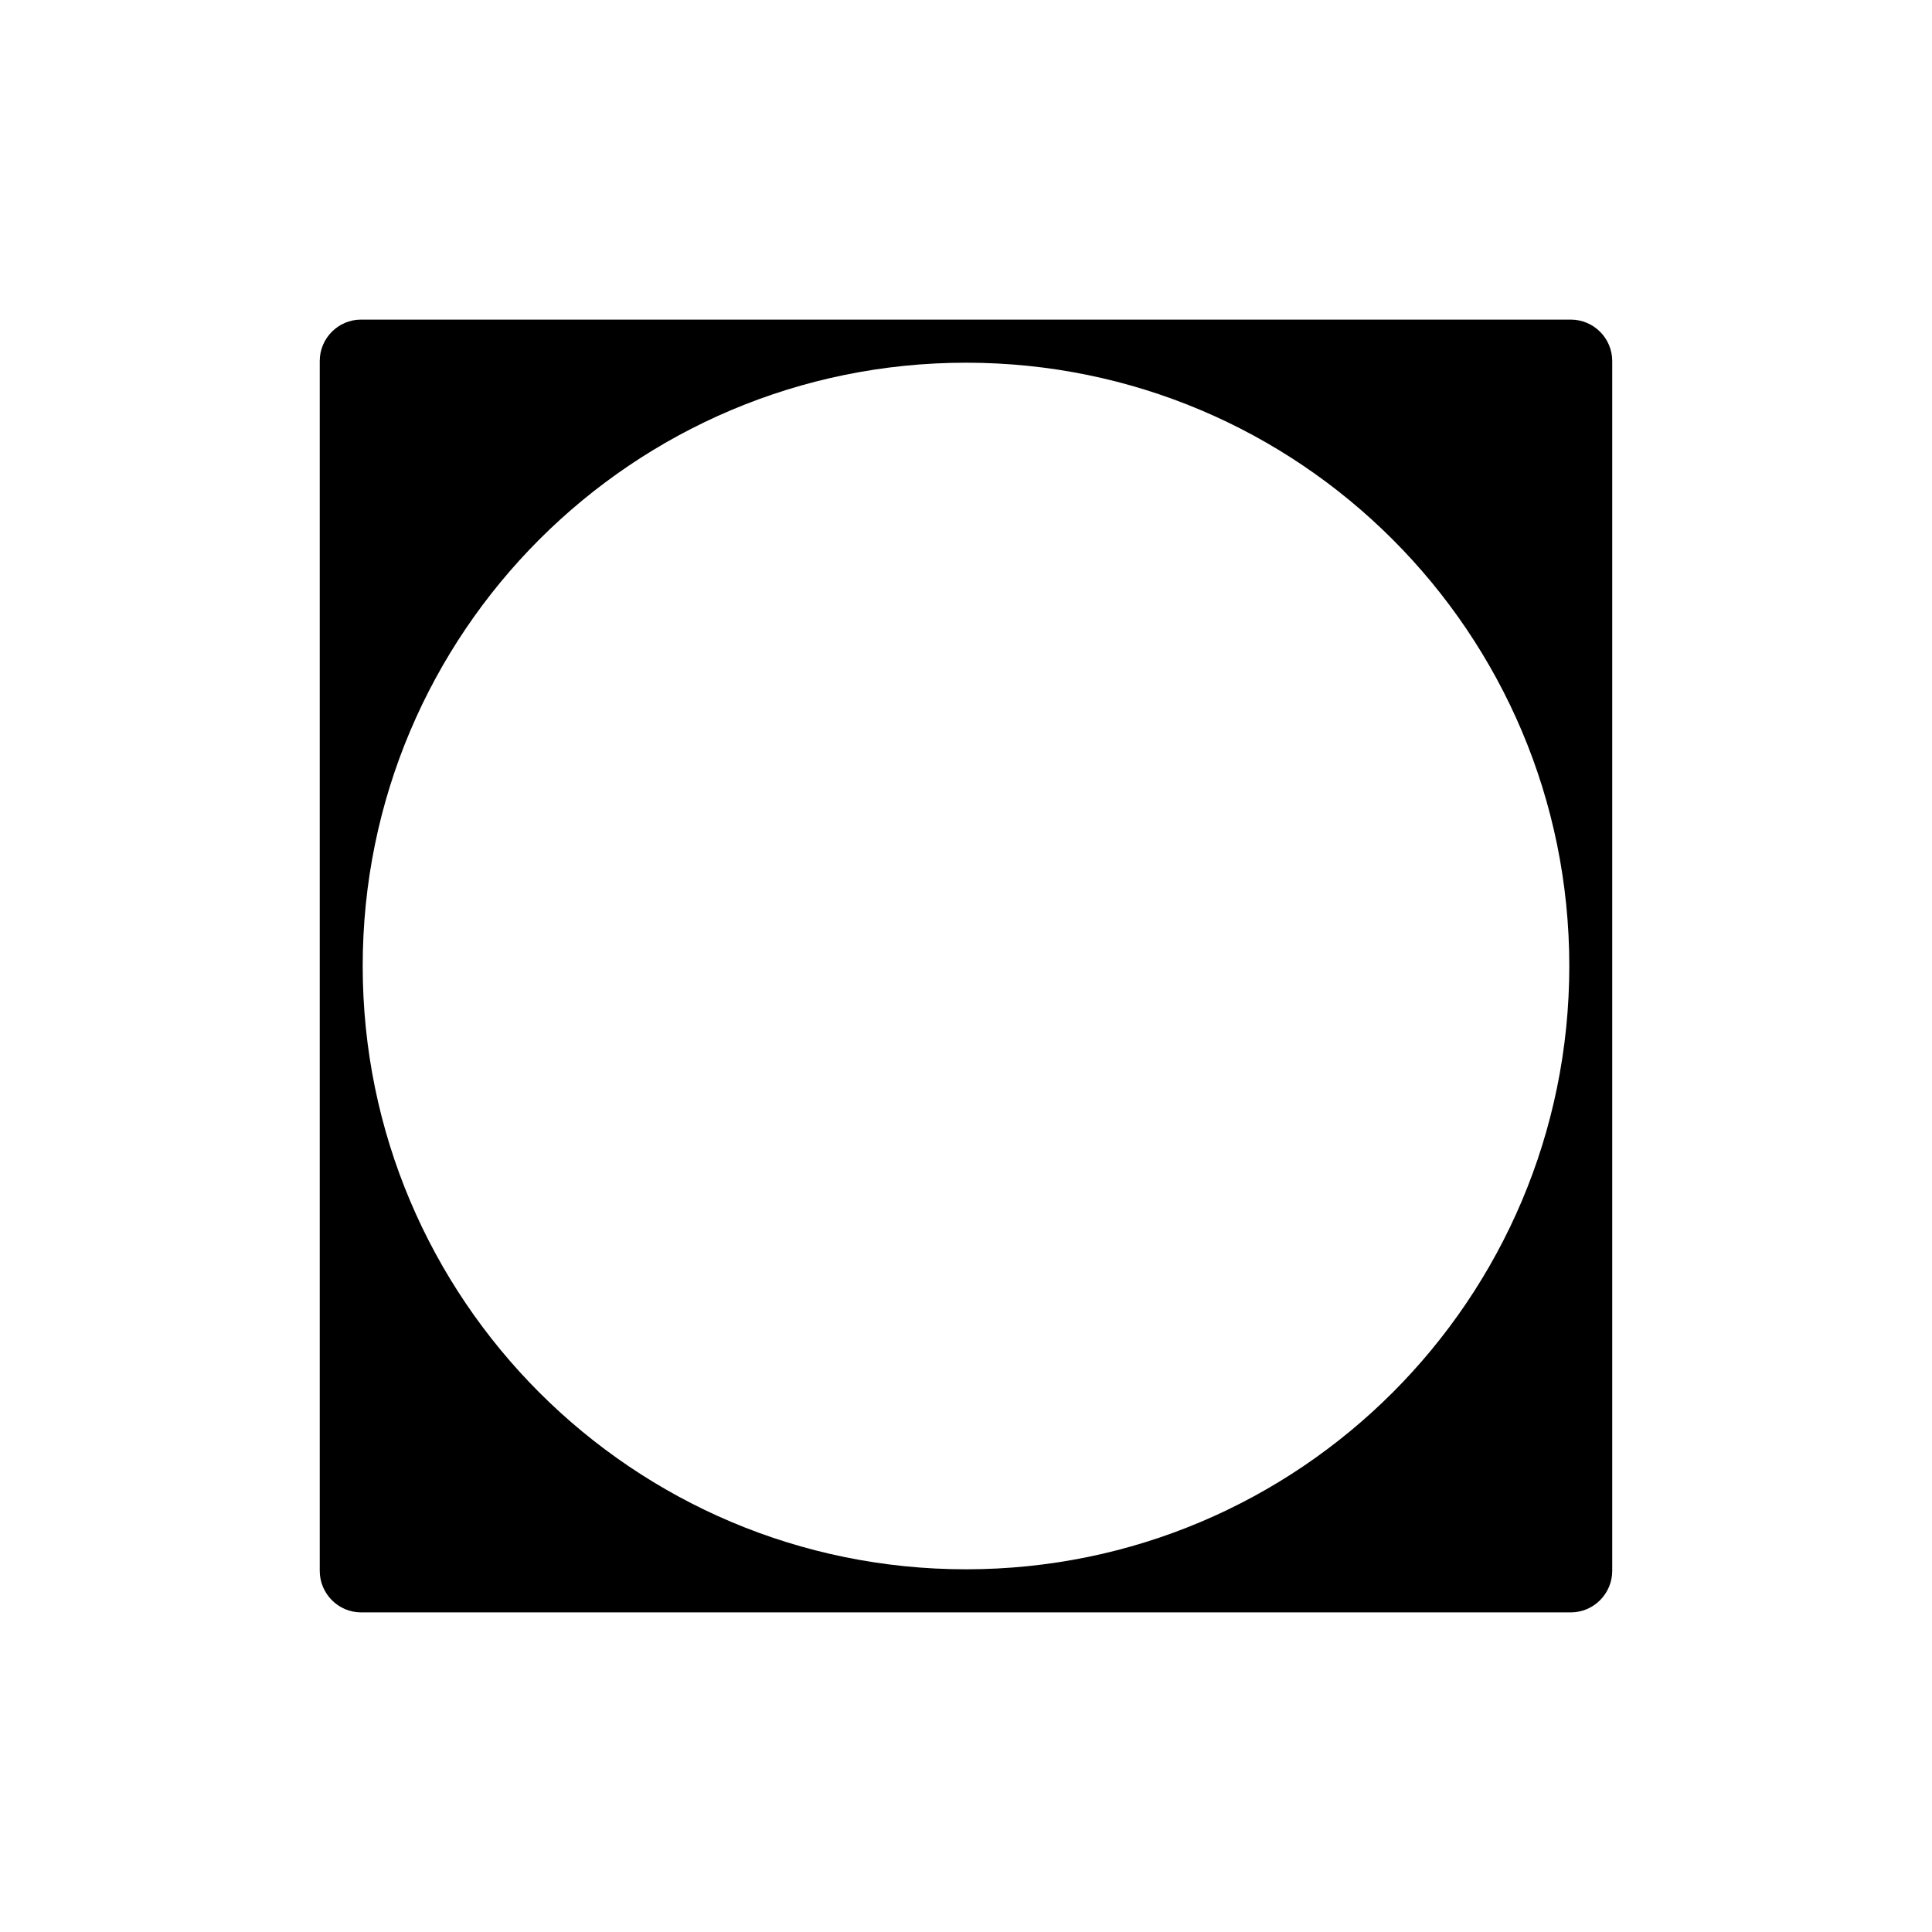 <?xml version="1.0" encoding="UTF-8"?>
<!-- Uploaded to: SVG Repo, www.svgrepo.com, Generator: SVG Repo Mixer Tools -->
<svg fill="#000000" width="800px" height="800px" version="1.1" viewBox="144 144 512 512" xmlns="http://www.w3.org/2000/svg">
 <path d="m560.28 228.7h-320.61c-6.012 0-10.934 4.922-10.934 10.973v320.62c0 6.051 4.922 11.004 10.934 11.004h320.61c6.051 0 10.977-4.949 10.977-11.004v-320.62c-0.004-6.051-4.926-10.973-10.98-10.973zm-160.28 331.18c-88.293 0-159.88-71.582-159.88-159.88 0-88.301 71.586-159.88 159.88-159.88s159.88 71.578 159.88 159.88c0 88.297-71.586 159.88-159.88 159.88z"/>
</svg>